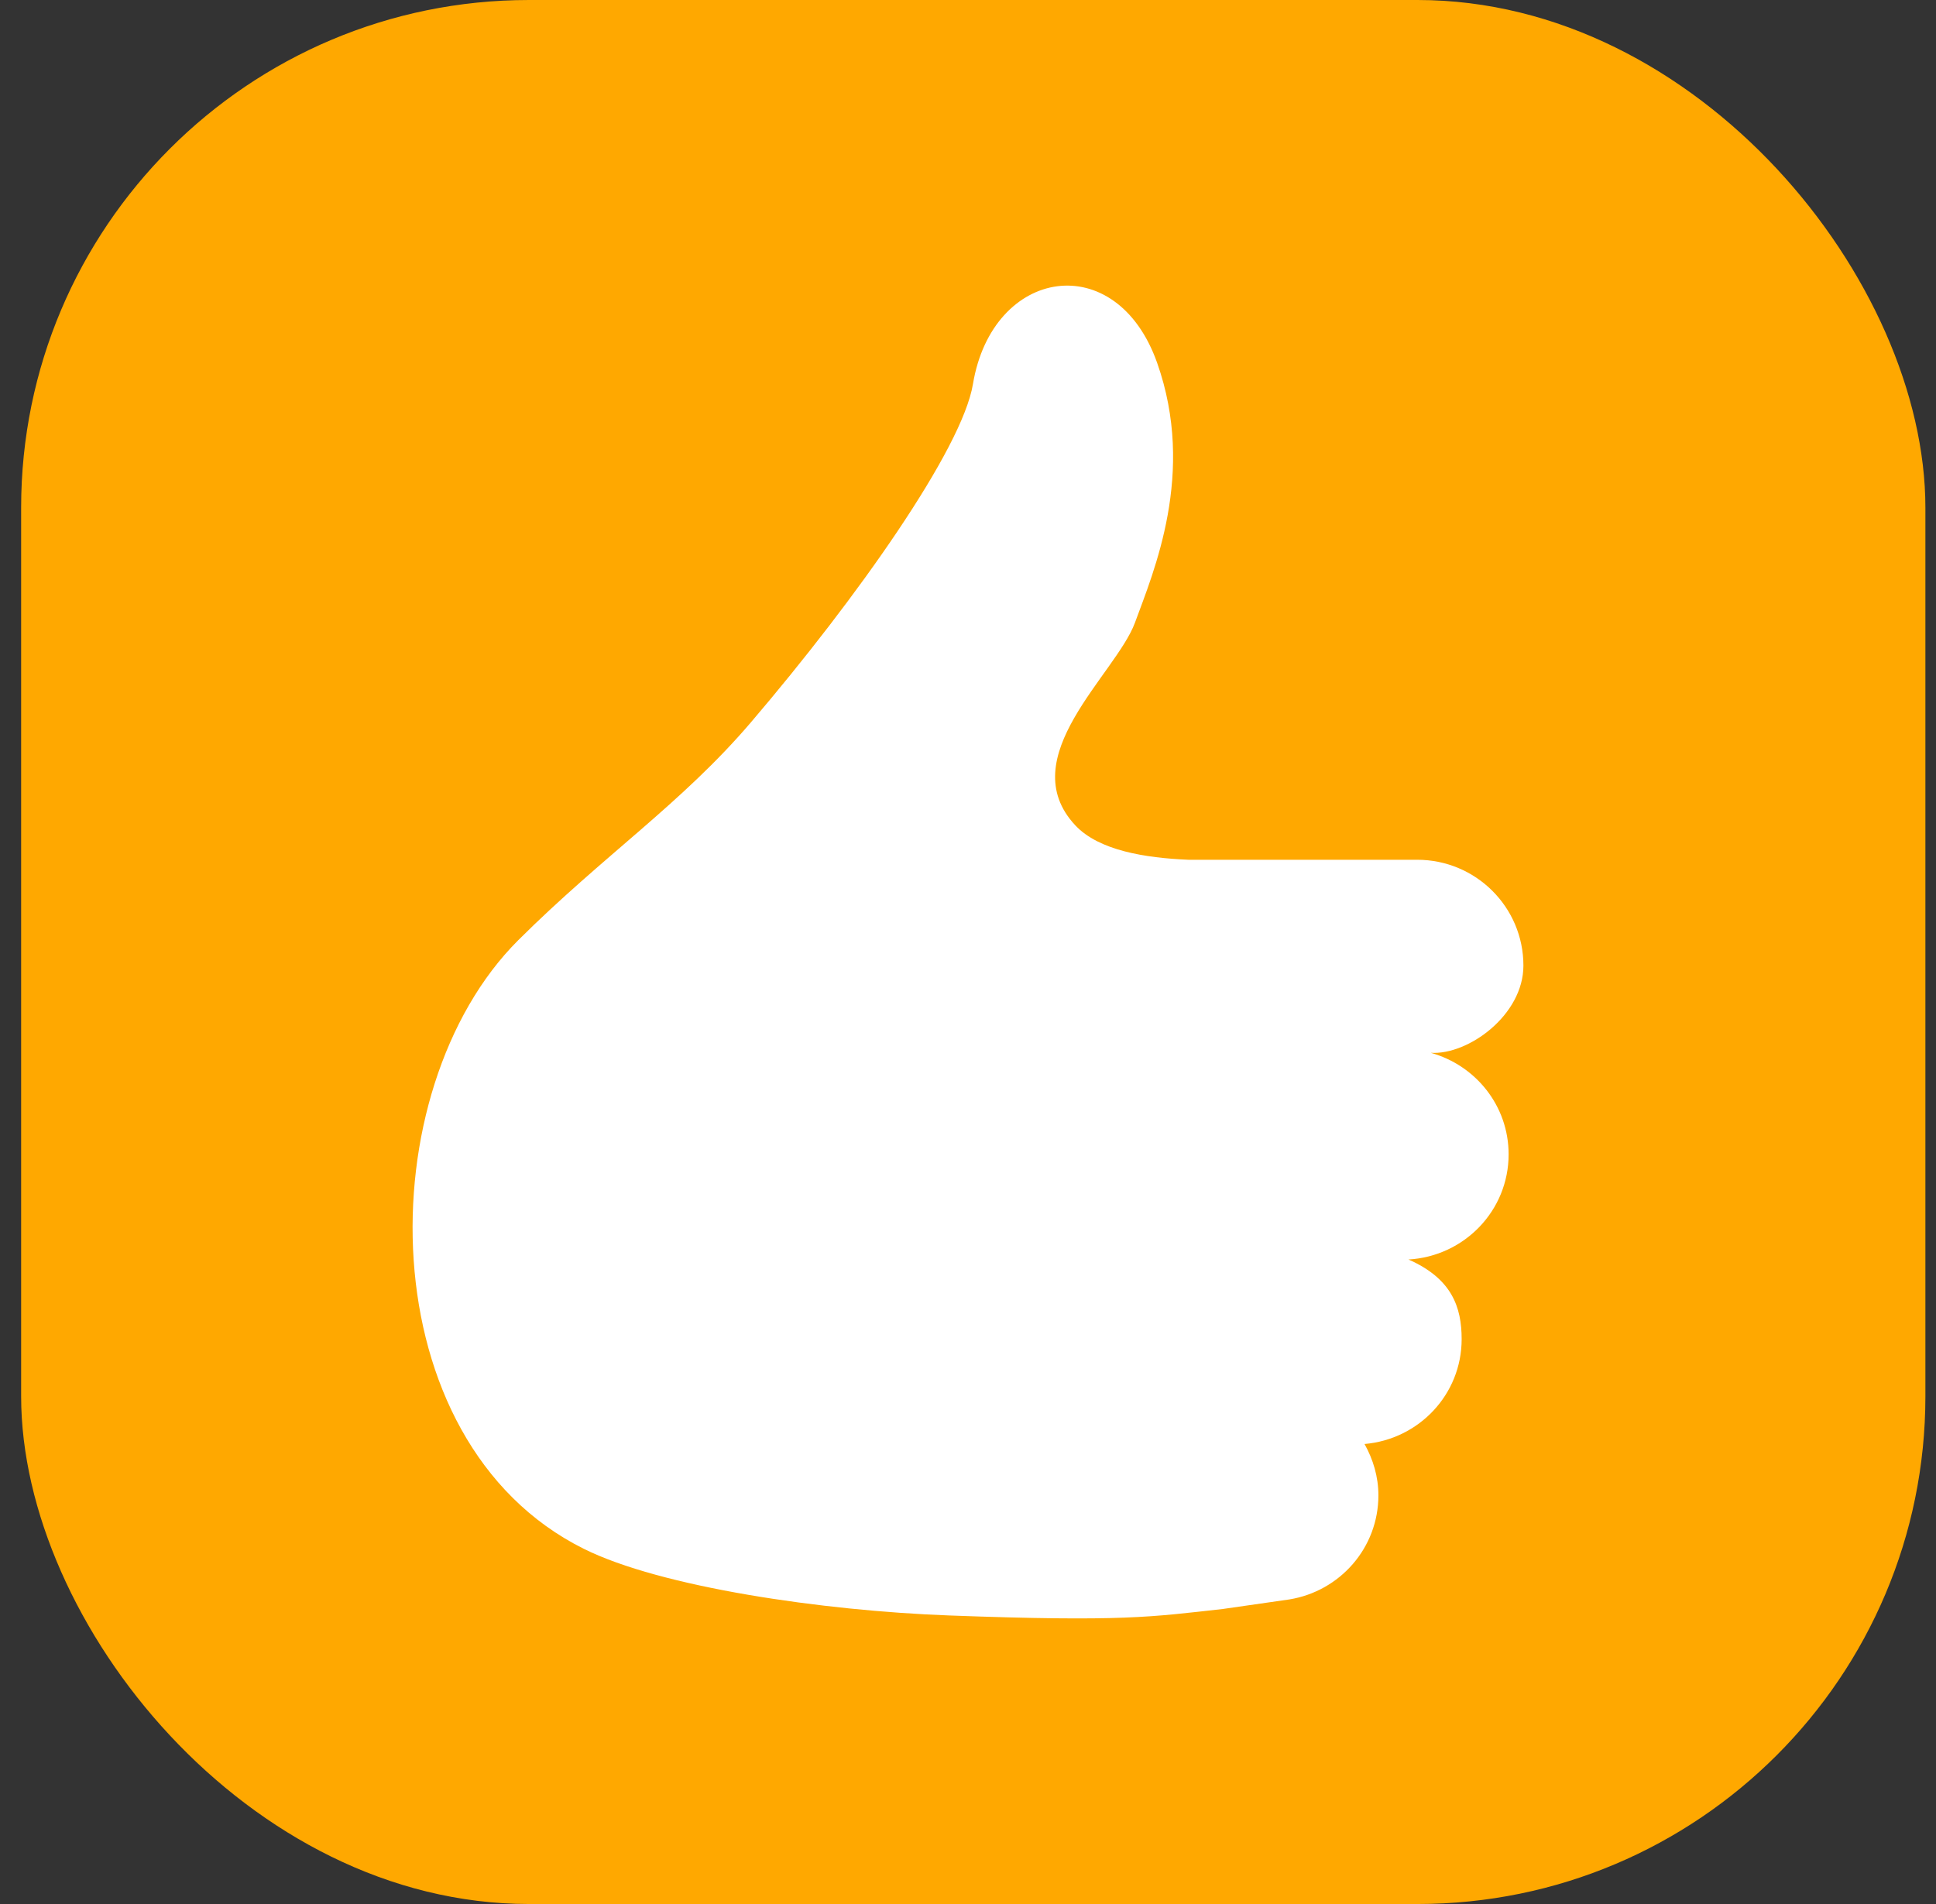 <svg width="61" height="60" viewBox="0 0 61 60" fill="none" xmlns="http://www.w3.org/2000/svg">
<rect x="0" y="0" width="61" height="60" fill="#333333" stroke="none"/>
<rect x="0.666" width="60" height="60" rx="16" fill="#FFA800"/>
<path d="M45.081 33.177C46.265 33.25 48 31.985 48 30.428C48 28.587 46.502 27.093 44.65 27.093H37.441C36.088 27.035 34.629 26.805 33.883 26.011C31.882 23.873 35.166 21.24 35.761 19.621C36.353 18.003 37.685 14.911 36.462 11.441C35.178 7.795 31.27 8.413 30.656 12.103C30.318 14.146 27.022 18.825 23.658 22.765C21.481 25.317 19.01 26.959 16.332 29.625C11.59 34.348 11.594 45.421 18.393 48.806C20.818 50.015 25.924 50.76 29.903 50.907C35.399 51.111 36.281 50.952 38.523 50.704L40.625 50.402C42.217 50.143 43.431 48.779 43.431 47.122C43.431 46.532 43.263 45.986 42.994 45.504C44.706 45.357 46.054 43.943 46.054 42.2C46.054 41.194 45.749 40.293 44.378 39.69C46.137 39.588 47.534 38.151 47.534 36.376C47.534 34.844 46.493 33.568 45.081 33.177Z" fill="white"/>
</svg>
